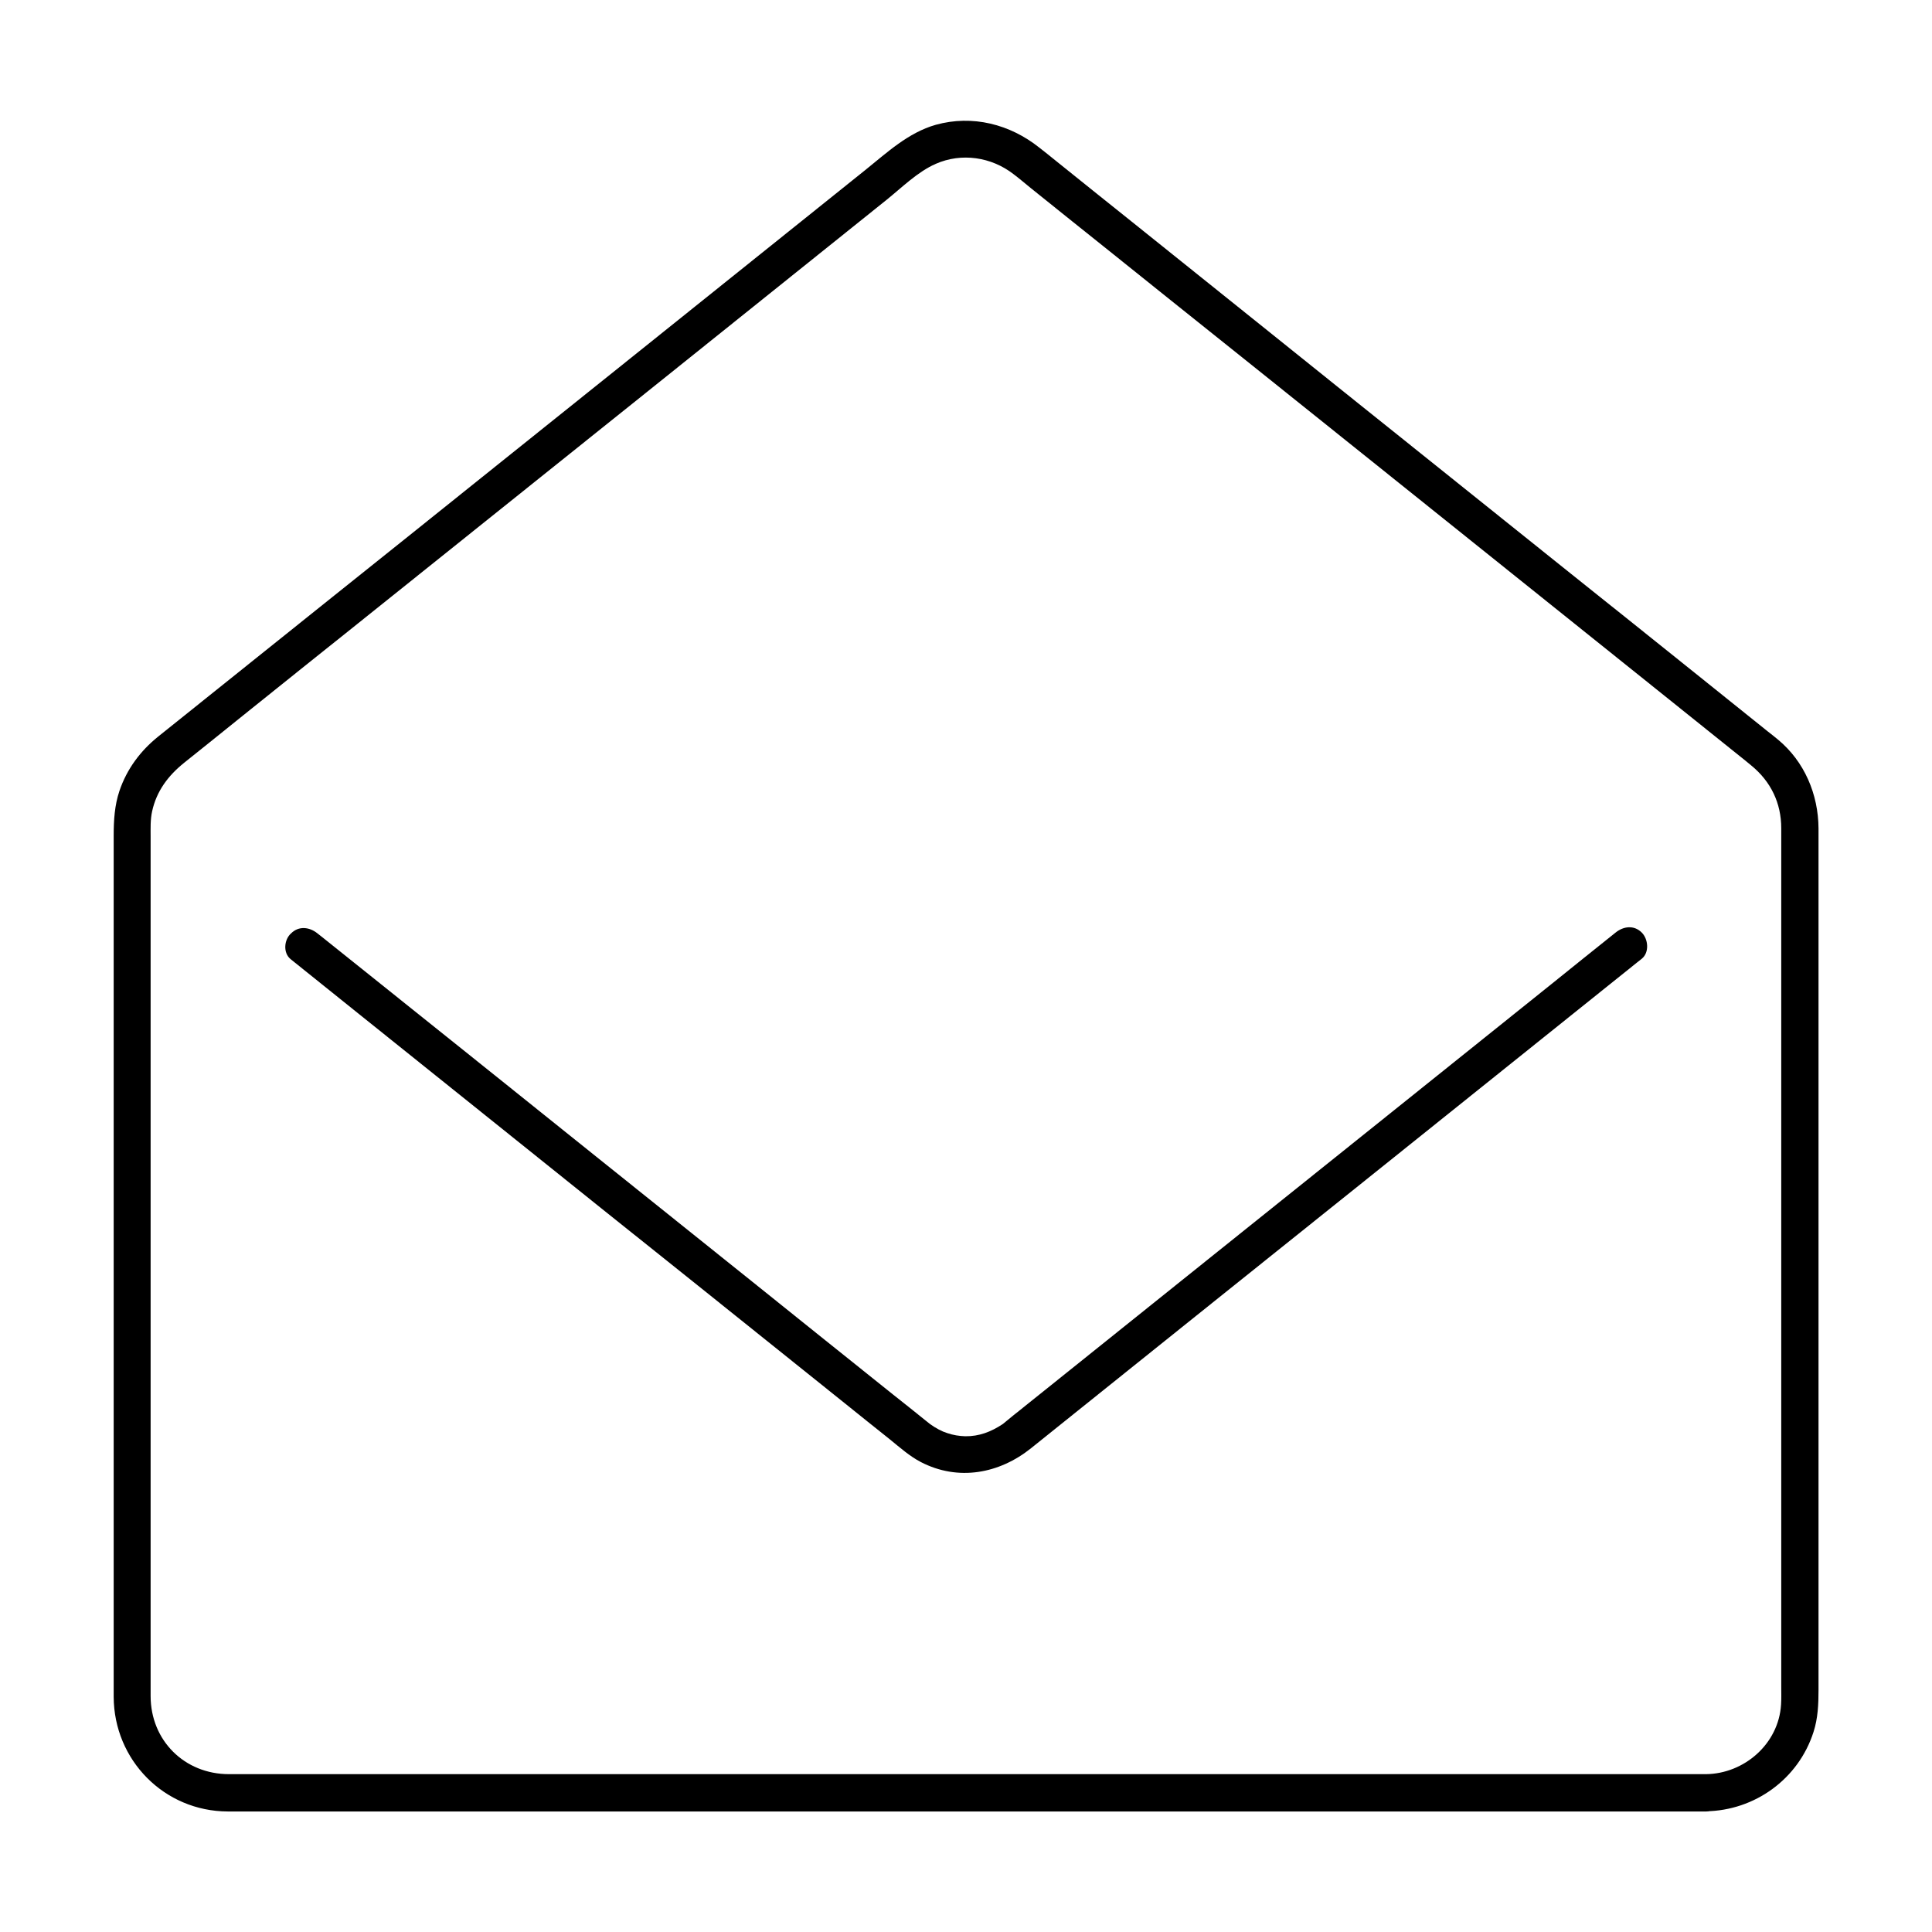 <?xml version="1.0" encoding="UTF-8"?>
<!-- Uploaded to: ICON Repo, www.svgrepo.com, Generator: ICON Repo Mixer Tools -->
<svg fill="#000000" width="800px" height="800px" version="1.1" viewBox="144 144 512 512" xmlns="http://www.w3.org/2000/svg">
 <g>
  <path d="m596.06 614.17h-8.707-23.91-35.816-44.477-49.84-51.957-50.773-46.348-38.621-27.602-13.332c-11.758 0-20.762-8.906-20.762-20.715v-19.434-39.41-49.938-51.07-42.754-24.992c0-2.262-0.098-4.625 0.395-6.84 1.18-5.41 4.281-9.496 8.512-12.891 5.266-4.231 10.527-8.414 15.742-12.645 10.035-8.07 20.074-16.09 30.16-24.156 12.793-10.234 25.535-20.469 38.328-30.699 13.43-10.773 26.863-21.5 40.297-32.273 12.004-9.645 24.008-19.238 36.016-28.879 8.512-6.84 17.074-13.676 25.586-20.516 4.035-3.246 8.215-7.43 13.039-9.543 6.84-3 14.711-1.82 20.566 2.707 1.574 1.18 3.051 2.461 4.574 3.691 7.332 5.902 14.711 11.809 22.043 17.664 11.367 9.102 22.68 18.203 34.047 27.258 13.285 10.629 26.52 21.254 39.805 31.883 13.137 10.527 26.273 21.059 39.359 31.539 10.922 8.758 21.797 17.465 32.719 26.223 6.641 5.312 13.234 10.629 19.875 15.941 1.031 0.836 2.117 1.672 3.148 2.559 5.164 4.231 7.922 9.938 7.922 16.629v19.188 39.262 49.891 51.07 42.852 25.191c0 1.574 0.051 3.199-0.051 4.773-0.652 10.461-9.805 18.336-19.938 18.434-6.348 0.098-6.348 9.938 0 9.84 12.988-0.195 24.551-8.562 28.535-21.008 1.18-3.641 1.328-7.379 1.328-11.121v-24.207-42.656-51.414-50.727-39.852-19.484c-0.051-9.055-3.738-17.762-10.773-23.566-0.887-0.738-1.82-1.477-2.707-2.164-6.496-5.215-12.941-10.383-19.434-15.598-10.922-8.758-21.844-17.516-32.766-26.223-13.285-10.629-26.566-21.305-39.852-31.93-13.383-10.727-26.812-21.453-40.195-32.227-11.414-9.152-22.879-18.352-34.293-27.504-7.379-5.902-14.762-11.809-22.09-17.711-1.477-1.18-2.902-2.363-4.379-3.492-7.773-6.199-17.711-8.758-27.453-6.051-7.281 2.066-12.941 7.379-18.695 12.004-8.363 6.691-16.68 13.383-25.043 20.074-12.004 9.594-23.961 19.238-35.965 28.832-13.531 10.824-27.059 21.695-40.59 32.52-12.988 10.43-26.027 20.859-39.016 31.242-10.234 8.168-20.418 16.383-30.652 24.551-5.363 4.281-10.727 8.609-16.09 12.891-4.723 3.789-8.316 8.609-10.281 14.414-1.277 3.789-1.523 7.773-1.523 11.758v24.254 42.707 51.711 50.48 39.754 19.387c0.051 16.777 13.383 30.355 30.258 30.406h12.152 27.109 38.426 46.492 51.414 52.449 50.383 45.117 36.062 23.863 8.316c6.234-0.051 6.234-9.891-0.109-9.891z"/>
  <path d="m221.01 398.18c5.758 4.625 11.465 9.199 17.219 13.824 13.629 10.922 27.305 21.895 40.934 32.816 16.188 12.988 32.375 25.977 48.609 38.918 13.383 10.727 26.766 21.453 40.148 32.176 3.938 3.148 7.871 6.348 11.855 9.496 2.609 2.117 5.312 4.527 8.266 6.051 9.891 5.117 20.762 3.102 29.227-3.691 2.754-2.215 5.461-4.379 8.215-6.594 11.855-9.496 23.664-18.992 35.523-28.488 16.09-12.891 32.129-25.73 48.215-38.621 14.711-11.809 29.422-23.566 44.133-35.375 8.168-6.543 16.336-13.086 24.551-19.68 0.395-0.297 0.789-0.641 1.18-0.934 2.066-1.672 1.723-5.215 0-6.938-2.066-2.066-4.871-1.672-6.938 0-5.656 4.527-11.316 9.055-16.973 13.629-13.48 10.824-26.961 21.598-40.441 32.422-16.039 12.84-32.027 25.684-48.07 38.523-13.383 10.727-26.812 21.5-40.195 32.227-4.133 3.297-8.266 6.641-12.398 9.938-1.133 0.887-2.215 1.77-3.344 2.707-0.297 0.246-0.543 0.441-0.836 0.688-0.688 0.543 0.492-0.344-0.195 0.148-3.051 2.016-6.199 3.246-9.891 3.199-1.625-0.051-3.199-0.297-4.773-0.836-0.789-0.246-1.477-0.543-2.215-0.934-0.441-0.246-0.887-0.492-1.277-0.738-0.148-0.098-1.723-1.18-1.031-0.688 0.441 0.344-0.789-0.641-0.984-0.789-2.953-2.363-5.856-4.723-8.809-7.035-12.004-9.594-23.961-19.188-35.965-28.832-15.941-12.742-31.832-25.535-47.773-38.277-14.516-11.66-29.078-23.32-43.59-34.934-8.07-6.445-16.09-12.891-24.156-19.336-0.395-0.297-0.738-0.59-1.133-0.887-2.066-1.672-4.922-2.016-6.938 0-1.871 1.625-2.215 5.168-0.148 6.844z"/>
 </g>
</svg>